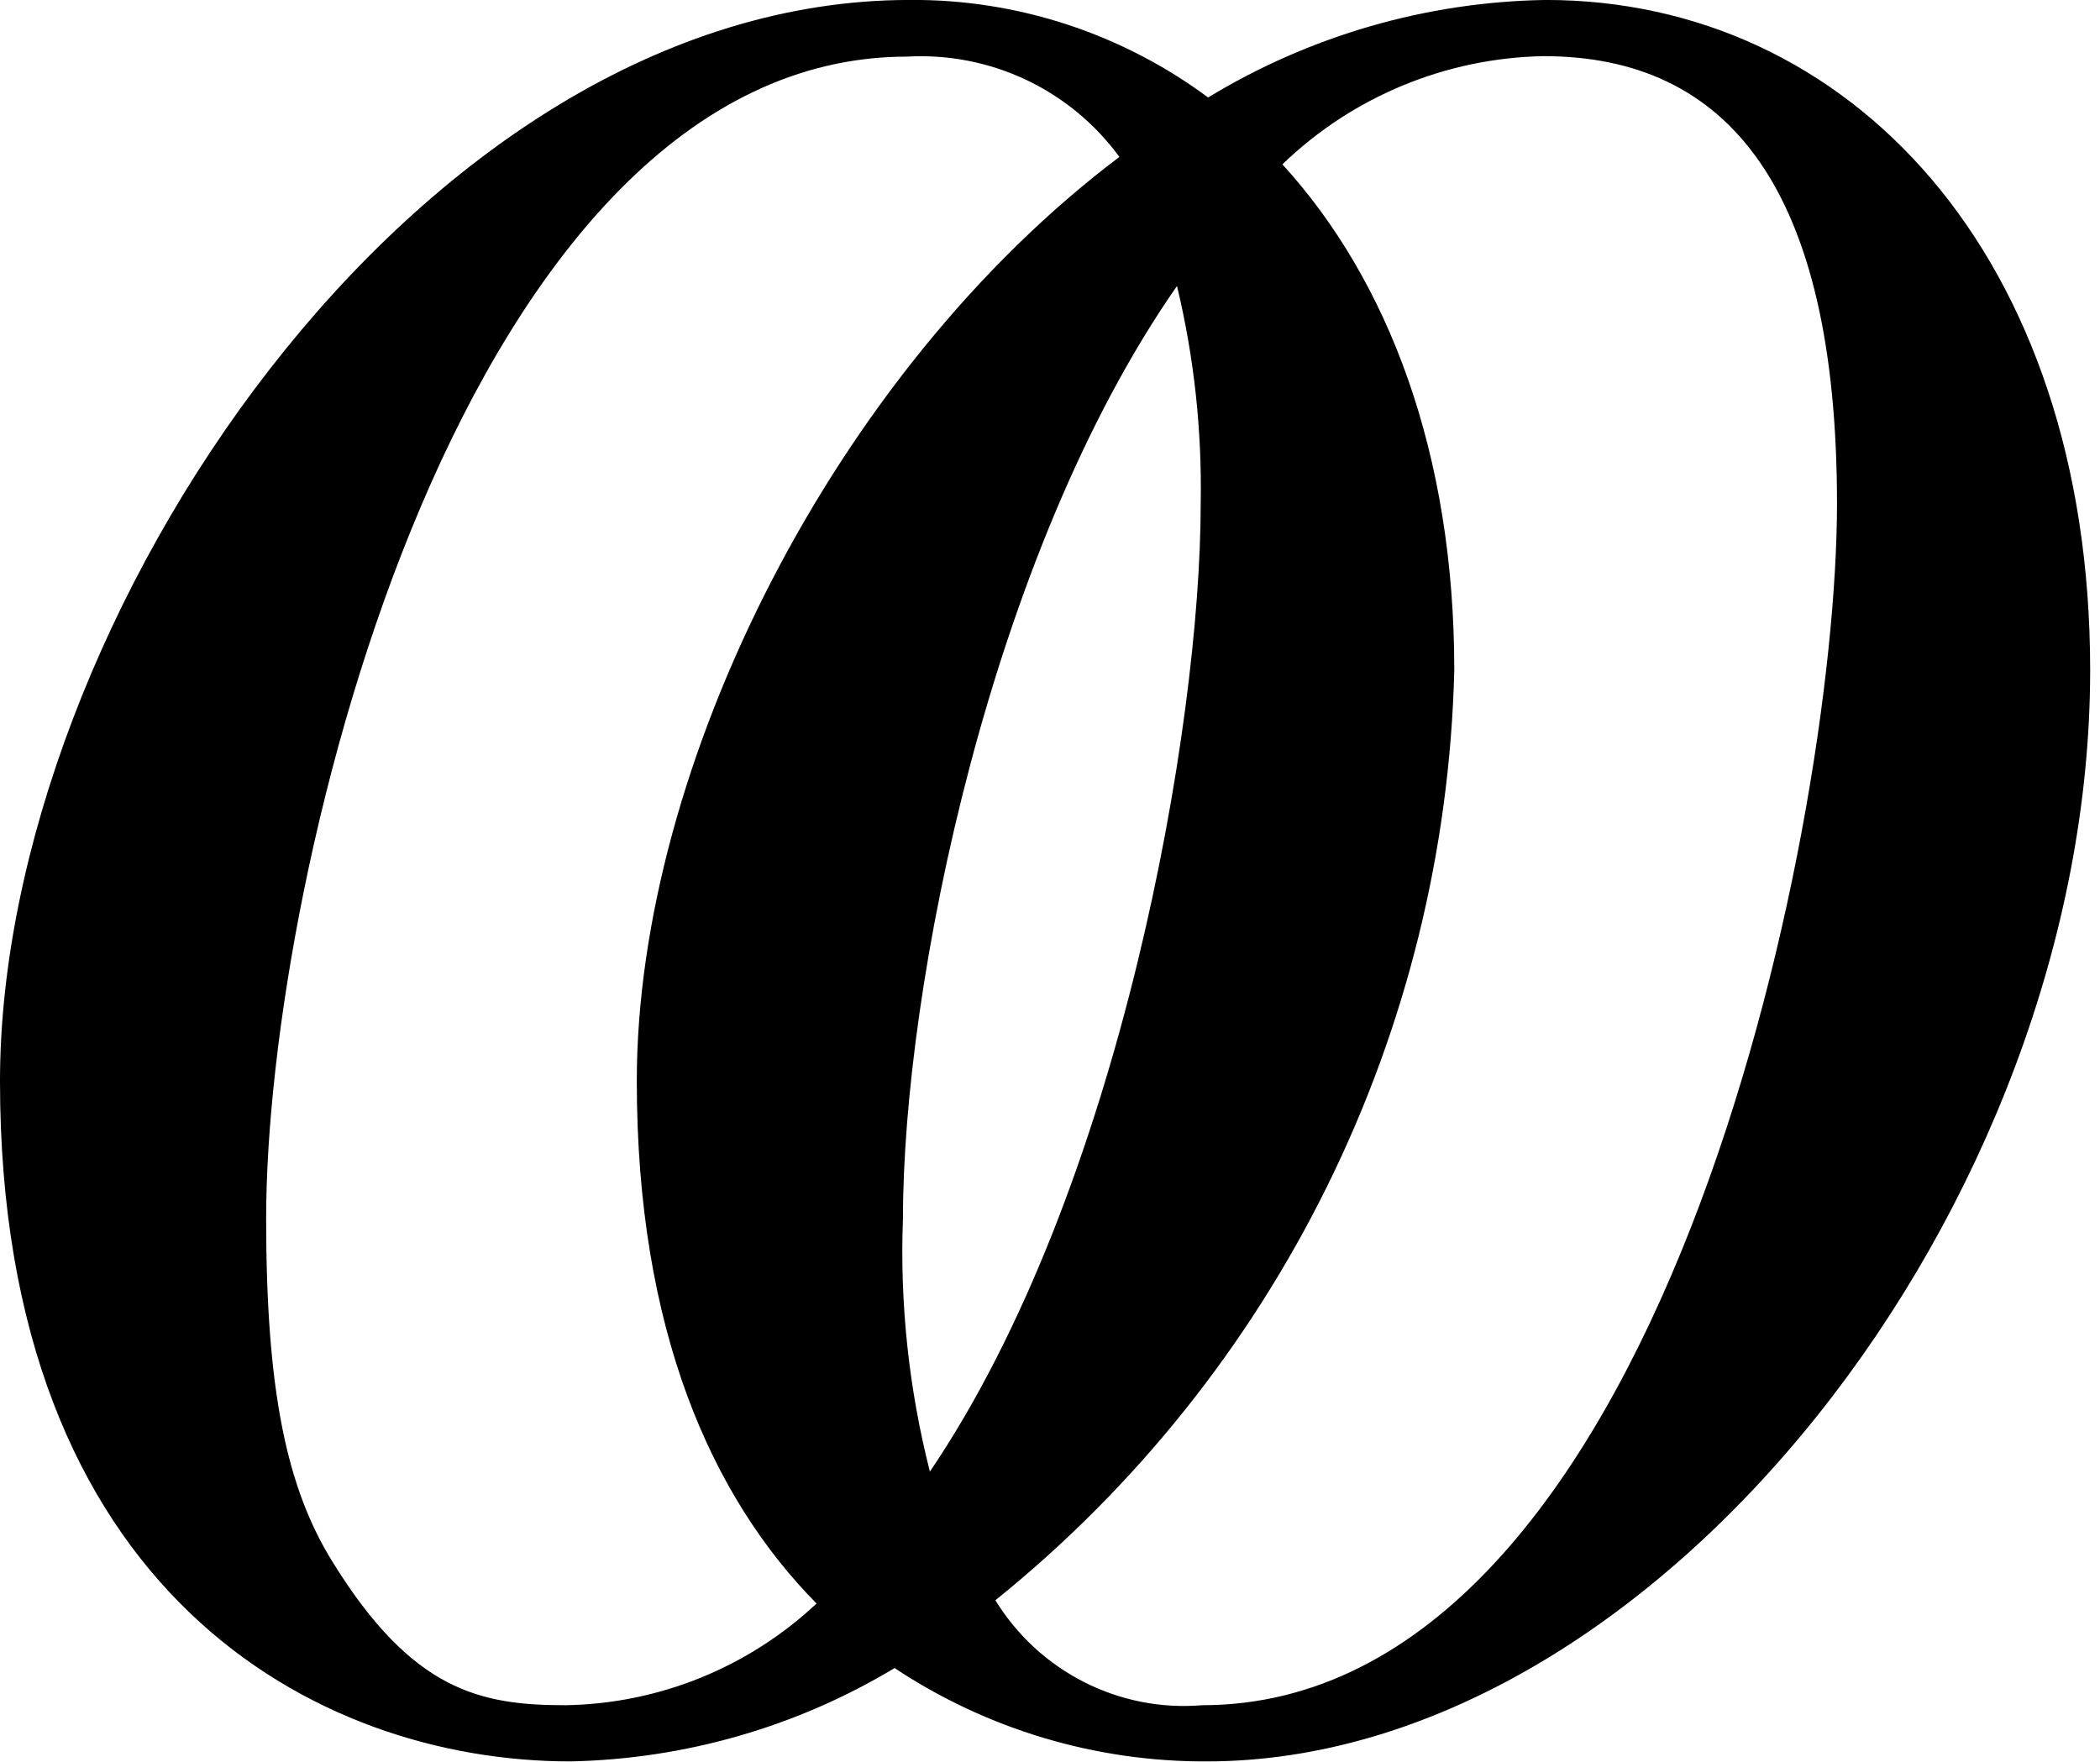 <svg width="143" height="120" viewBox="0 0 143 120" fill="none" xmlns="http://www.w3.org/2000/svg">
<path d="M105.261 -0.003C97.132 0.123 89.193 2.432 82.267 6.639C76.384 2.274 69.236 -0.066 61.929 -0.003C28.339 -0.003 0 42.506 0 73.629C0 108.421 21.508 119.965 38.84 119.965C46.621 119.807 54.243 117.625 60.917 113.608C67.211 117.783 74.612 119.997 82.172 119.965C112.789 119.965 142.33 82.01 142.33 45.637C142.33 17.329 125.883 -0.003 105.261 -0.003ZM55.603 109.211C50.954 113.576 44.85 116.043 38.492 116.138C32.704 116.138 28.086 115.158 22.678 106.428C19.515 101.367 18.123 94.725 18.123 82.991C18.123 59.206 31.66 3.856 61.771 3.856C67.433 3.539 72.873 6.101 76.226 10.687C56.837 25.3 43.363 52.184 43.363 73.629C43.363 90.55 48.424 101.937 55.603 109.211ZM61.487 82.991C61.487 67.24 67.433 37.699 80.148 19.48C81.318 24.351 81.856 29.348 81.761 34.346C81.761 49.37 76.32 81.03 63.321 100.229C61.898 94.63 61.265 88.811 61.487 82.991ZM81.856 116.138C76.194 116.613 70.754 113.829 67.781 108.99C87.011 93.492 98.429 70.308 99.03 45.637C99.03 30.867 94.539 19.101 87.327 11.193C92.103 6.576 98.461 3.95 105.103 3.824C117.691 3.824 125.092 12.838 125.092 34.346C125.061 56.771 112.947 116.138 81.856 116.138Z" fill="black"/>
</svg>
